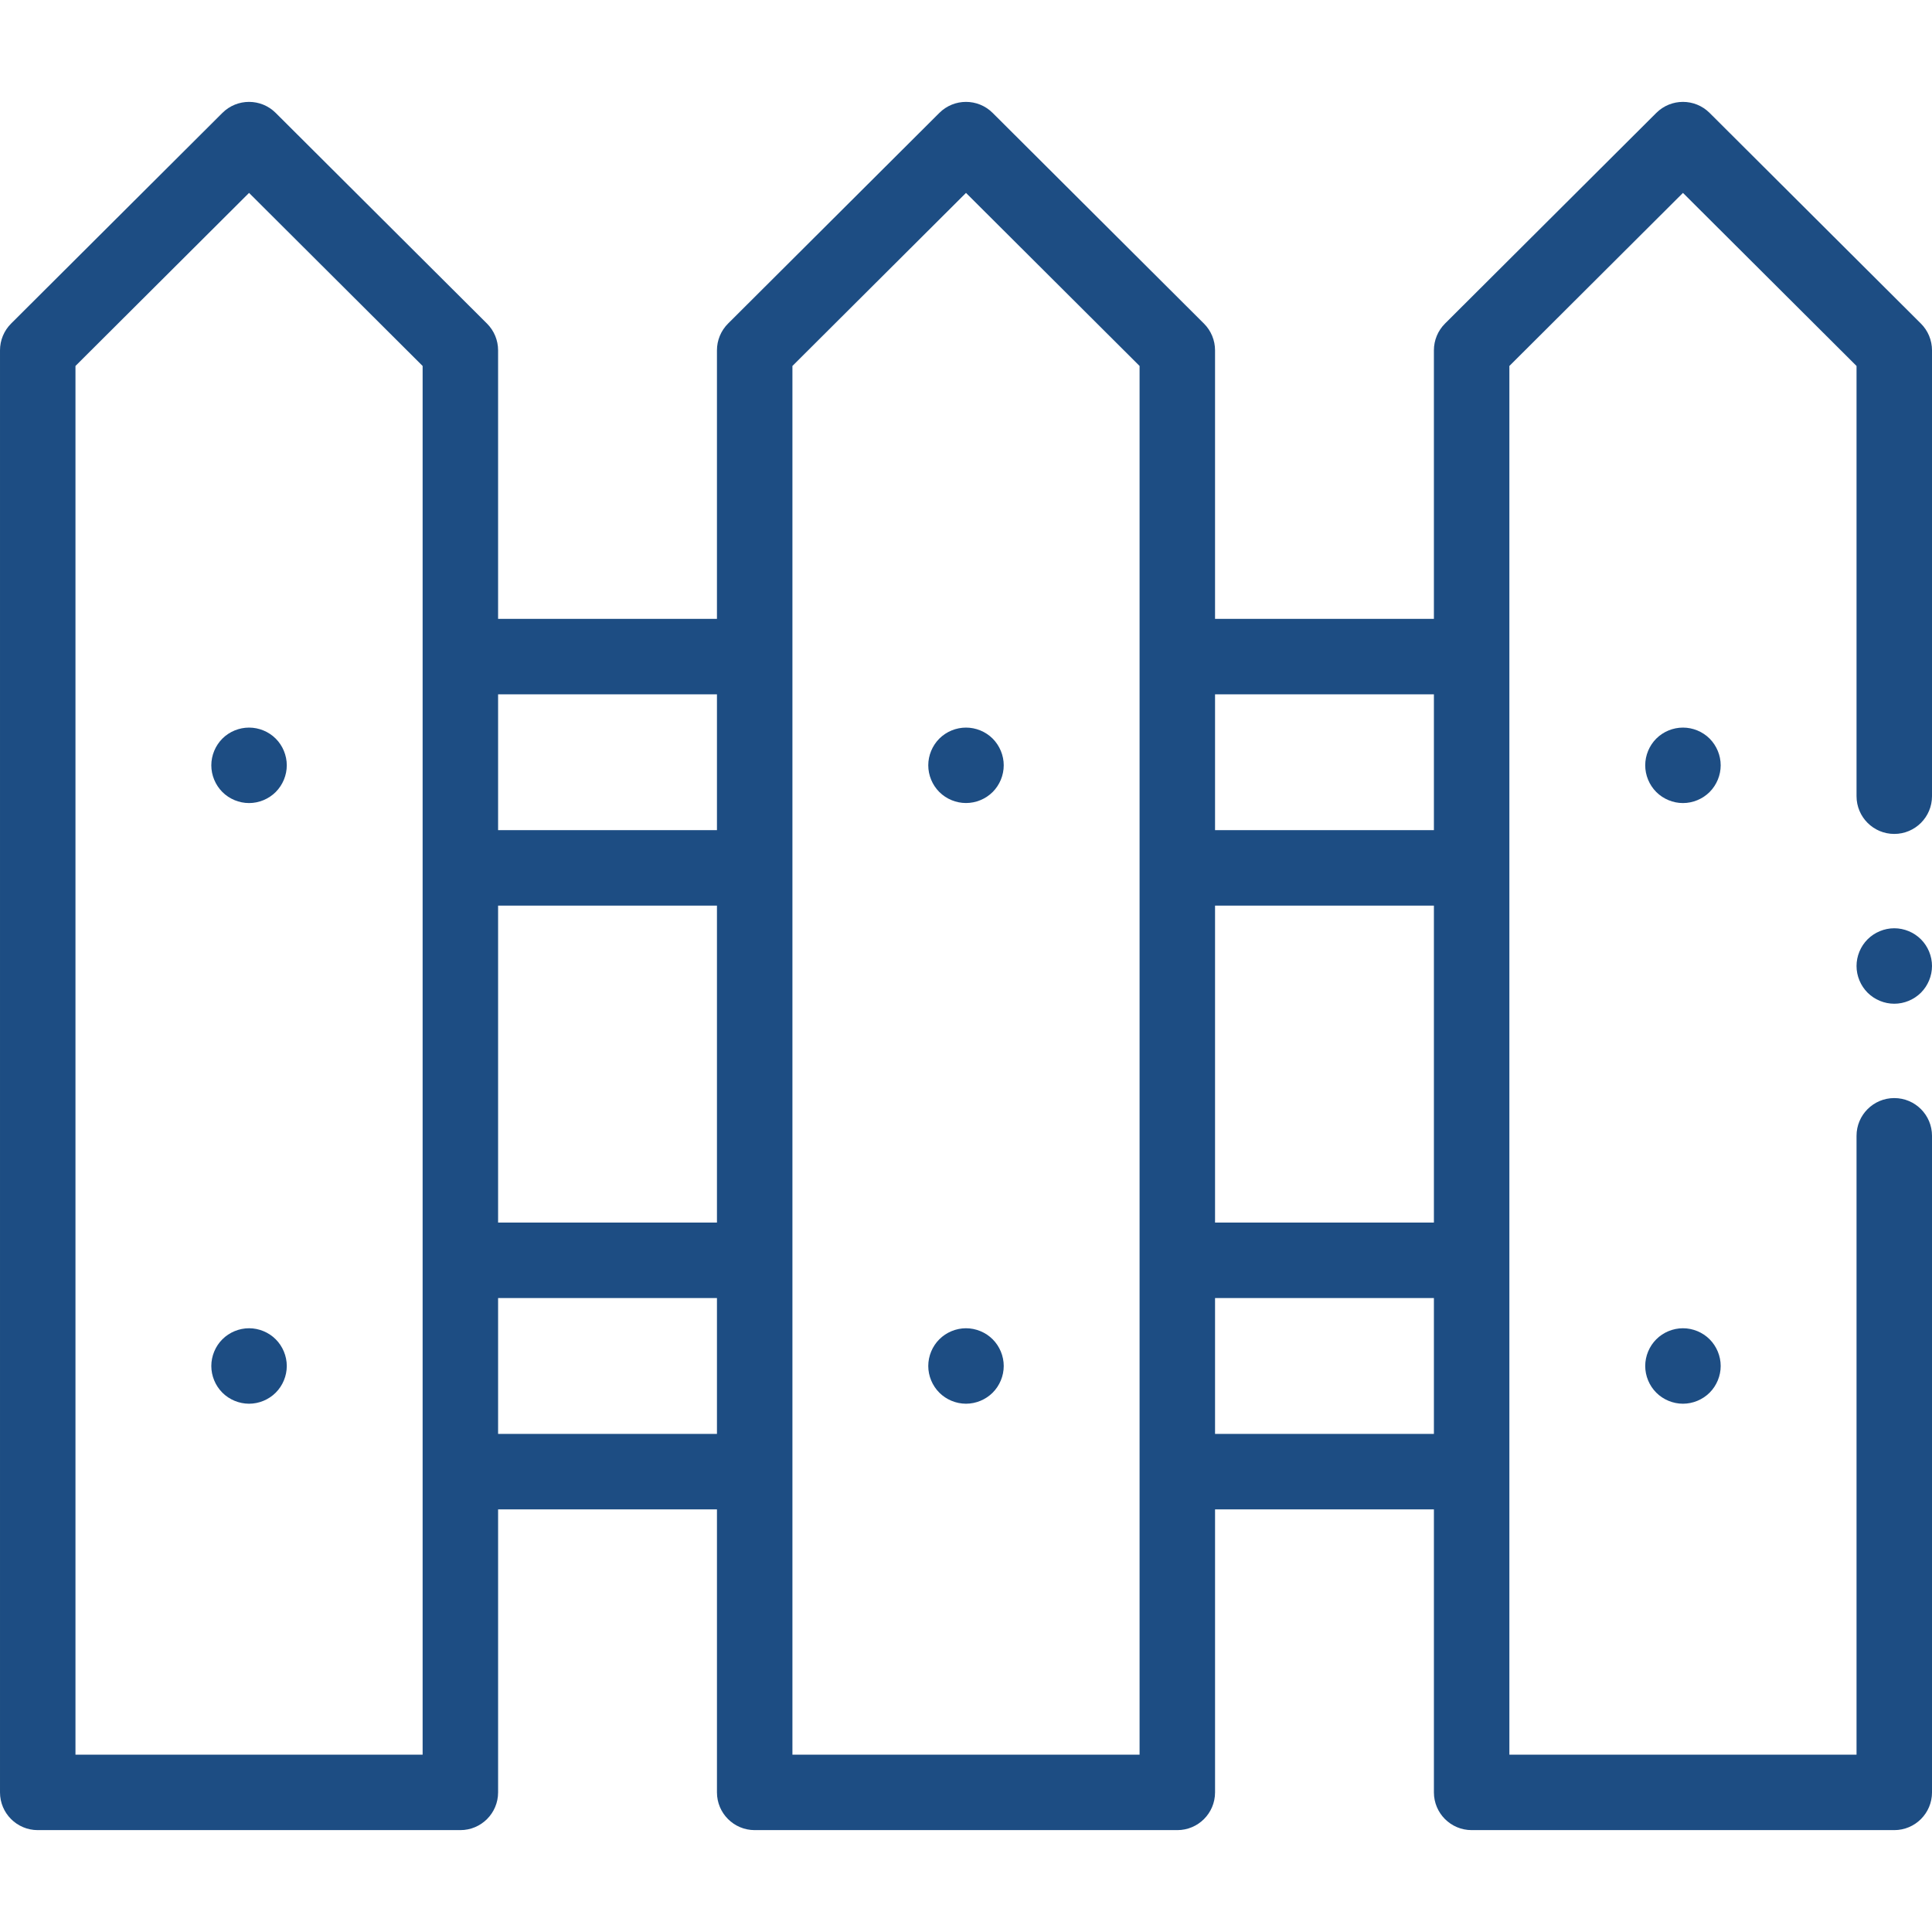 <?xml version="1.0" encoding="UTF-8"?>
<svg xmlns="http://www.w3.org/2000/svg" xmlns:xlink="http://www.w3.org/1999/xlink" xmlns:svgjs="http://svgjs.com/svgjs" version="1.1" width="512" height="512" x="0" y="0" viewBox="0 0 512 512" style="enable-background:new 0 0 512 512" xml:space="preserve">
  <g>
    <g xmlns="http://www.w3.org/2000/svg" id="XMLID_25_">
      <g id="XMLID_1174_">
        <path id="XMLID_1177_" d="m509.06 85.752-56-55.833c-3.903-3.892-10.218-3.892-14.121 0l-56 55.833c-1.882 1.876-2.94 4.424-2.94 7.082v71.166h-58v-71.166c0-2.657-1.058-5.206-2.94-7.082l-56-55.833c-3.903-3.892-10.218-3.892-14.121 0l-56 55.833c-1.882 1.876-2.939 4.424-2.939 7.082v71.166h-58v-71.166c0-2.657-1.058-5.206-2.94-7.082l-56-55.833c-3.903-3.892-10.218-3.892-14.121 0l-56 55.833c-1.88 1.876-2.938 4.424-2.938 7.082v382.166c0 5.523 4.477 10 10 10h112c5.523 0 10-4.477 10-10v-75h58v75c0 5.523 4.477 10 10 10h112c5.523 0 10-4.477 10-10v-75h58v75c0 5.523 4.477 10 10 10h112c5.523 0 10-4.477 10-10v-173.999c0-5.523-4.477-10-10-10s-10 4.477-10 10v163.999h-92v-368.016l46-45.863 46 45.863v114.016c0 5.523 4.477 10 10 10s10-4.477 10-10v-118.166c0-2.658-1.058-5.206-2.94-7.082zm-187.06 154.248h58v84h-58zm58-56v36h-58v-36zm-248 56h58v84h-58zm58-56v36h-58v-36zm-78 281h-92v-368.016l46-45.863 46 45.863zm20-85v-36h58v36zm170 85h-92v-368.016l46-45.863 46 45.863zm20-85v-36h58v36z" fill="#1d4d83" data-original="#000000" style=""/>
        <path id="XMLID_1279_" d="m66 192.82c-2.63 0-5.21 1.06-7.07 2.92-1.86 1.87-2.93 4.44-2.93 7.08 0 2.63 1.07 5.2 2.93 7.07 1.86 1.86 4.44 2.93 7.07 2.93s5.21-1.07 7.07-2.93c1.86-1.87 2.93-4.44 2.93-7.07 0-2.64-1.07-5.22-2.93-7.08s-4.44-2.92-7.07-2.92z" fill="#1d4d83" data-original="#000000" style=""/>
        <path id="XMLID_1280_" d="m256 192.82c-2.63 0-5.21 1.06-7.07 2.92-1.86 1.87-2.93 4.44-2.93 7.07 0 2.64 1.07 5.22 2.93 7.079 1.86 1.86 4.44 2.921 7.07 2.921s5.21-1.06 7.07-2.921c1.86-1.86 2.93-4.44 2.93-7.079 0-2.63-1.07-5.2-2.93-7.07-1.86-1.86-4.44-2.92-7.07-2.92z" fill="#1d4d83" data-original="#000000" style=""/>
        <path id="XMLID_1281_" d="m453.07 195.74c-1.86-1.86-4.44-2.92-7.07-2.92s-5.21 1.06-7.07 2.92-2.93 4.44-2.93 7.08c0 2.63 1.07 5.21 2.93 7.07s4.44 2.93 7.07 2.93 5.21-1.07 7.07-2.93c1.86-1.87 2.93-4.44 2.93-7.07 0-2.64-1.07-5.21-2.93-7.08z" fill="#1d4d83" data-original="#000000" style=""/>
        <path id="XMLID_1282_" d="m66 352c-2.63 0-5.21 1.07-7.07 2.93s-2.93 4.44-2.93 7.07 1.07 5.21 2.93 7.07 4.44 2.93 7.07 2.93 5.21-1.07 7.07-2.93 2.93-4.44 2.93-7.07-1.07-5.21-2.93-7.07-4.44-2.93-7.07-2.93z" fill="#1d4d83" data-original="#000000" style=""/>
        <path id="XMLID_1465_" d="m256 352c-2.63 0-5.21 1.07-7.07 2.93s-2.93 4.44-2.93 7.07 1.07 5.21 2.93 7.07 4.44 2.93 7.07 2.93 5.21-1.07 7.07-2.93 2.93-4.44 2.93-7.07-1.07-5.21-2.93-7.07-4.44-2.93-7.07-2.93z" fill="#1d4d83" data-original="#000000" style=""/>
        <path id="XMLID_1466_" d="m446 352c-2.63 0-5.21 1.07-7.07 2.93s-2.93 4.44-2.93 7.07 1.07 5.21 2.93 7.07 4.44 2.93 7.07 2.93 5.21-1.07 7.07-2.93 2.93-4.44 2.93-7.07-1.07-5.21-2.93-7.07-4.44-2.93-7.07-2.93z" fill="#1d4d83" data-original="#000000" style=""/>
        <path id="XMLID_1467_" d="m502 246c-2.63 0-5.21 1.07-7.07 2.93s-2.93 4.44-2.93 7.07 1.07 5.21 2.93 7.07 4.44 2.93 7.07 2.93 5.21-1.07 7.07-2.93 2.93-4.44 2.93-7.07-1.07-5.21-2.93-7.07-4.44-2.93-7.07-2.93z" fill="#1d4d83" data-original="#000000" style=""/>
      </g>
    </g>
  </g>
</svg>
